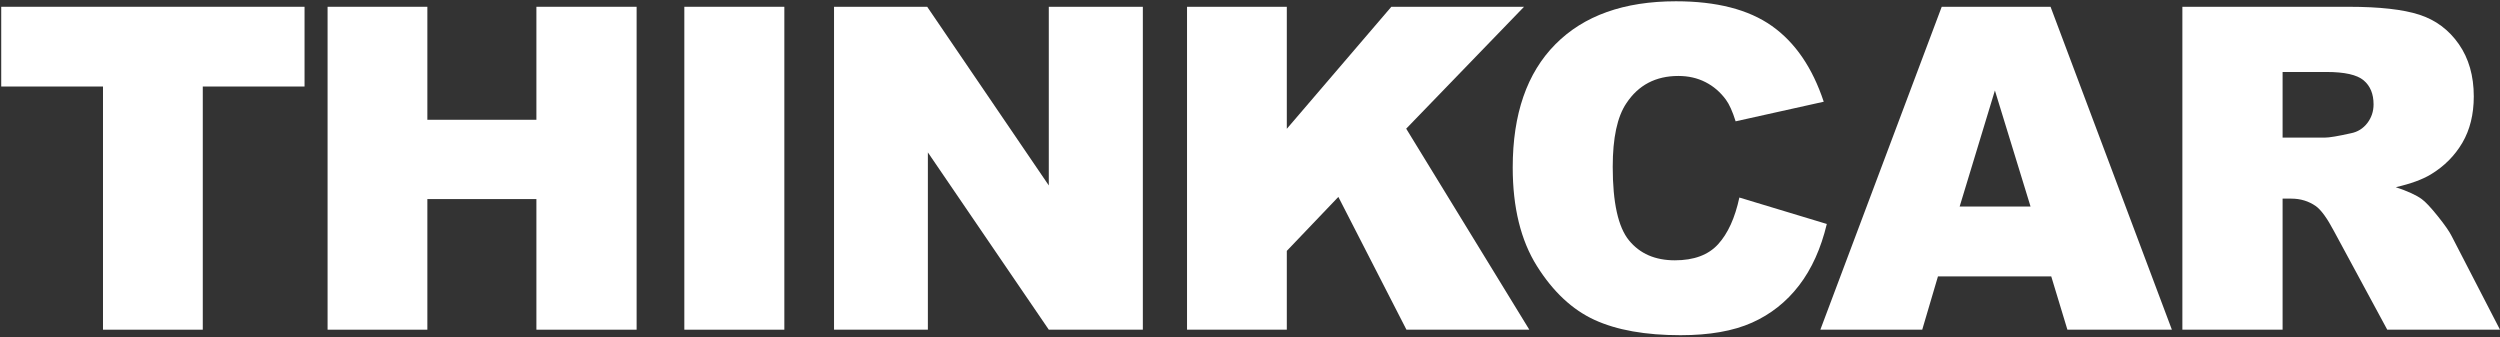 <svg width="1045" height="141" viewBox="0 0 1045 141" fill="none" xmlns="http://www.w3.org/2000/svg">
<rect x="0" y="0" width="1045" height="141" fill="#333333" stroke="none"/>
<path d="M0.515 2.834H127.299V36.164H84.761V137.81H43.053V36.164H0.515V2.834Z" fill="white"/>
<path d="M136.929 2.834H178.637V50.067H224.218V2.834H266.106V137.81H224.218V83.211H178.637V137.81H136.929V2.834Z" fill="white"/>
<path d="M327.856 2.835H286.051V137.811H327.856V2.835Z" fill="white"/>
<path d="M348.624 2.834H387.567L438.395 77.514V2.834H477.709V137.81H438.395L387.85 63.704V137.81H348.624V2.834Z" fill="white"/>
<path d="M912.232 137.814V2.838H981.749C994.64 2.838 1004.49 3.942 1011.3 6.15C1018.12 8.358 1023.61 12.457 1027.79 18.441C1031.96 24.425 1034.04 31.716 1034.04 40.306C1034.04 47.796 1032.44 54.257 1029.26 59.694C1026.06 65.121 1021.67 69.529 1016.08 72.903C1012.52 75.054 1007.63 76.833 1001.43 78.242C1006.4 79.903 1010.02 81.559 1012.29 83.219C1013.82 84.323 1016.05 86.69 1018.96 90.316C1021.87 93.942 1023.82 96.733 1024.8 98.703L1045 137.814H997.873L975.575 96.561C972.757 91.222 970.236 87.759 968.023 86.156C965.02 84.076 961.611 83.029 957.808 83.029H954.125V137.814H912.232ZM954.125 57.525H971.711C973.61 57.525 977.297 56.911 982.76 55.683C985.521 55.131 987.777 53.723 989.531 51.453C991.275 49.178 992.149 46.573 992.149 43.623C992.149 39.268 990.771 35.921 988.007 33.589C985.247 31.252 980.057 30.087 972.448 30.087H954.125V57.525Z" fill="white"/>
<path d="M857.419 115.533H810.067L803.491 137.813H760.905L811.64 2.833H857.132L907.849 137.813H864.176L857.419 115.533ZM848.772 86.341L833.871 37.823L819.13 86.341H848.772Z" fill="white"/>
<path d="M727.056 82.568L763.61 93.618C761.154 103.872 757.286 112.431 752.008 119.308C746.731 126.179 740.181 131.369 732.351 134.866C724.525 138.364 714.567 140.113 702.479 140.113C687.804 140.113 675.818 137.984 666.522 133.722C657.221 129.456 649.196 121.957 642.444 111.226C635.691 100.49 632.317 86.75 632.317 70.004C632.317 47.675 638.257 30.513 650.133 18.527C662.008 6.528 678.812 0.535 700.54 0.535C717.543 0.535 730.907 3.971 740.636 10.847C750.365 17.719 757.595 28.278 762.32 42.521L725.493 50.713C724.203 46.602 722.852 43.594 721.443 41.691C719.107 38.498 716.254 36.042 712.88 34.329C709.501 32.606 705.73 31.75 701.556 31.75C692.101 31.75 684.858 35.552 679.828 43.152C676.017 48.792 674.118 57.651 674.118 69.726C674.118 84.688 676.388 94.938 680.932 100.49C685.472 106.036 691.853 108.81 700.081 108.81C708.057 108.81 714.09 106.575 718.17 102.088C722.255 97.61 725.219 91.105 727.056 82.568Z" fill="white"/>
<path d="M496.178 2.834H537.886V53.843L581.576 2.834H637.045L587.79 53.785L639.258 137.81H587.896L559.433 82.306L537.886 104.873V137.81H496.178V2.834Z" fill="white"/>
</svg>
